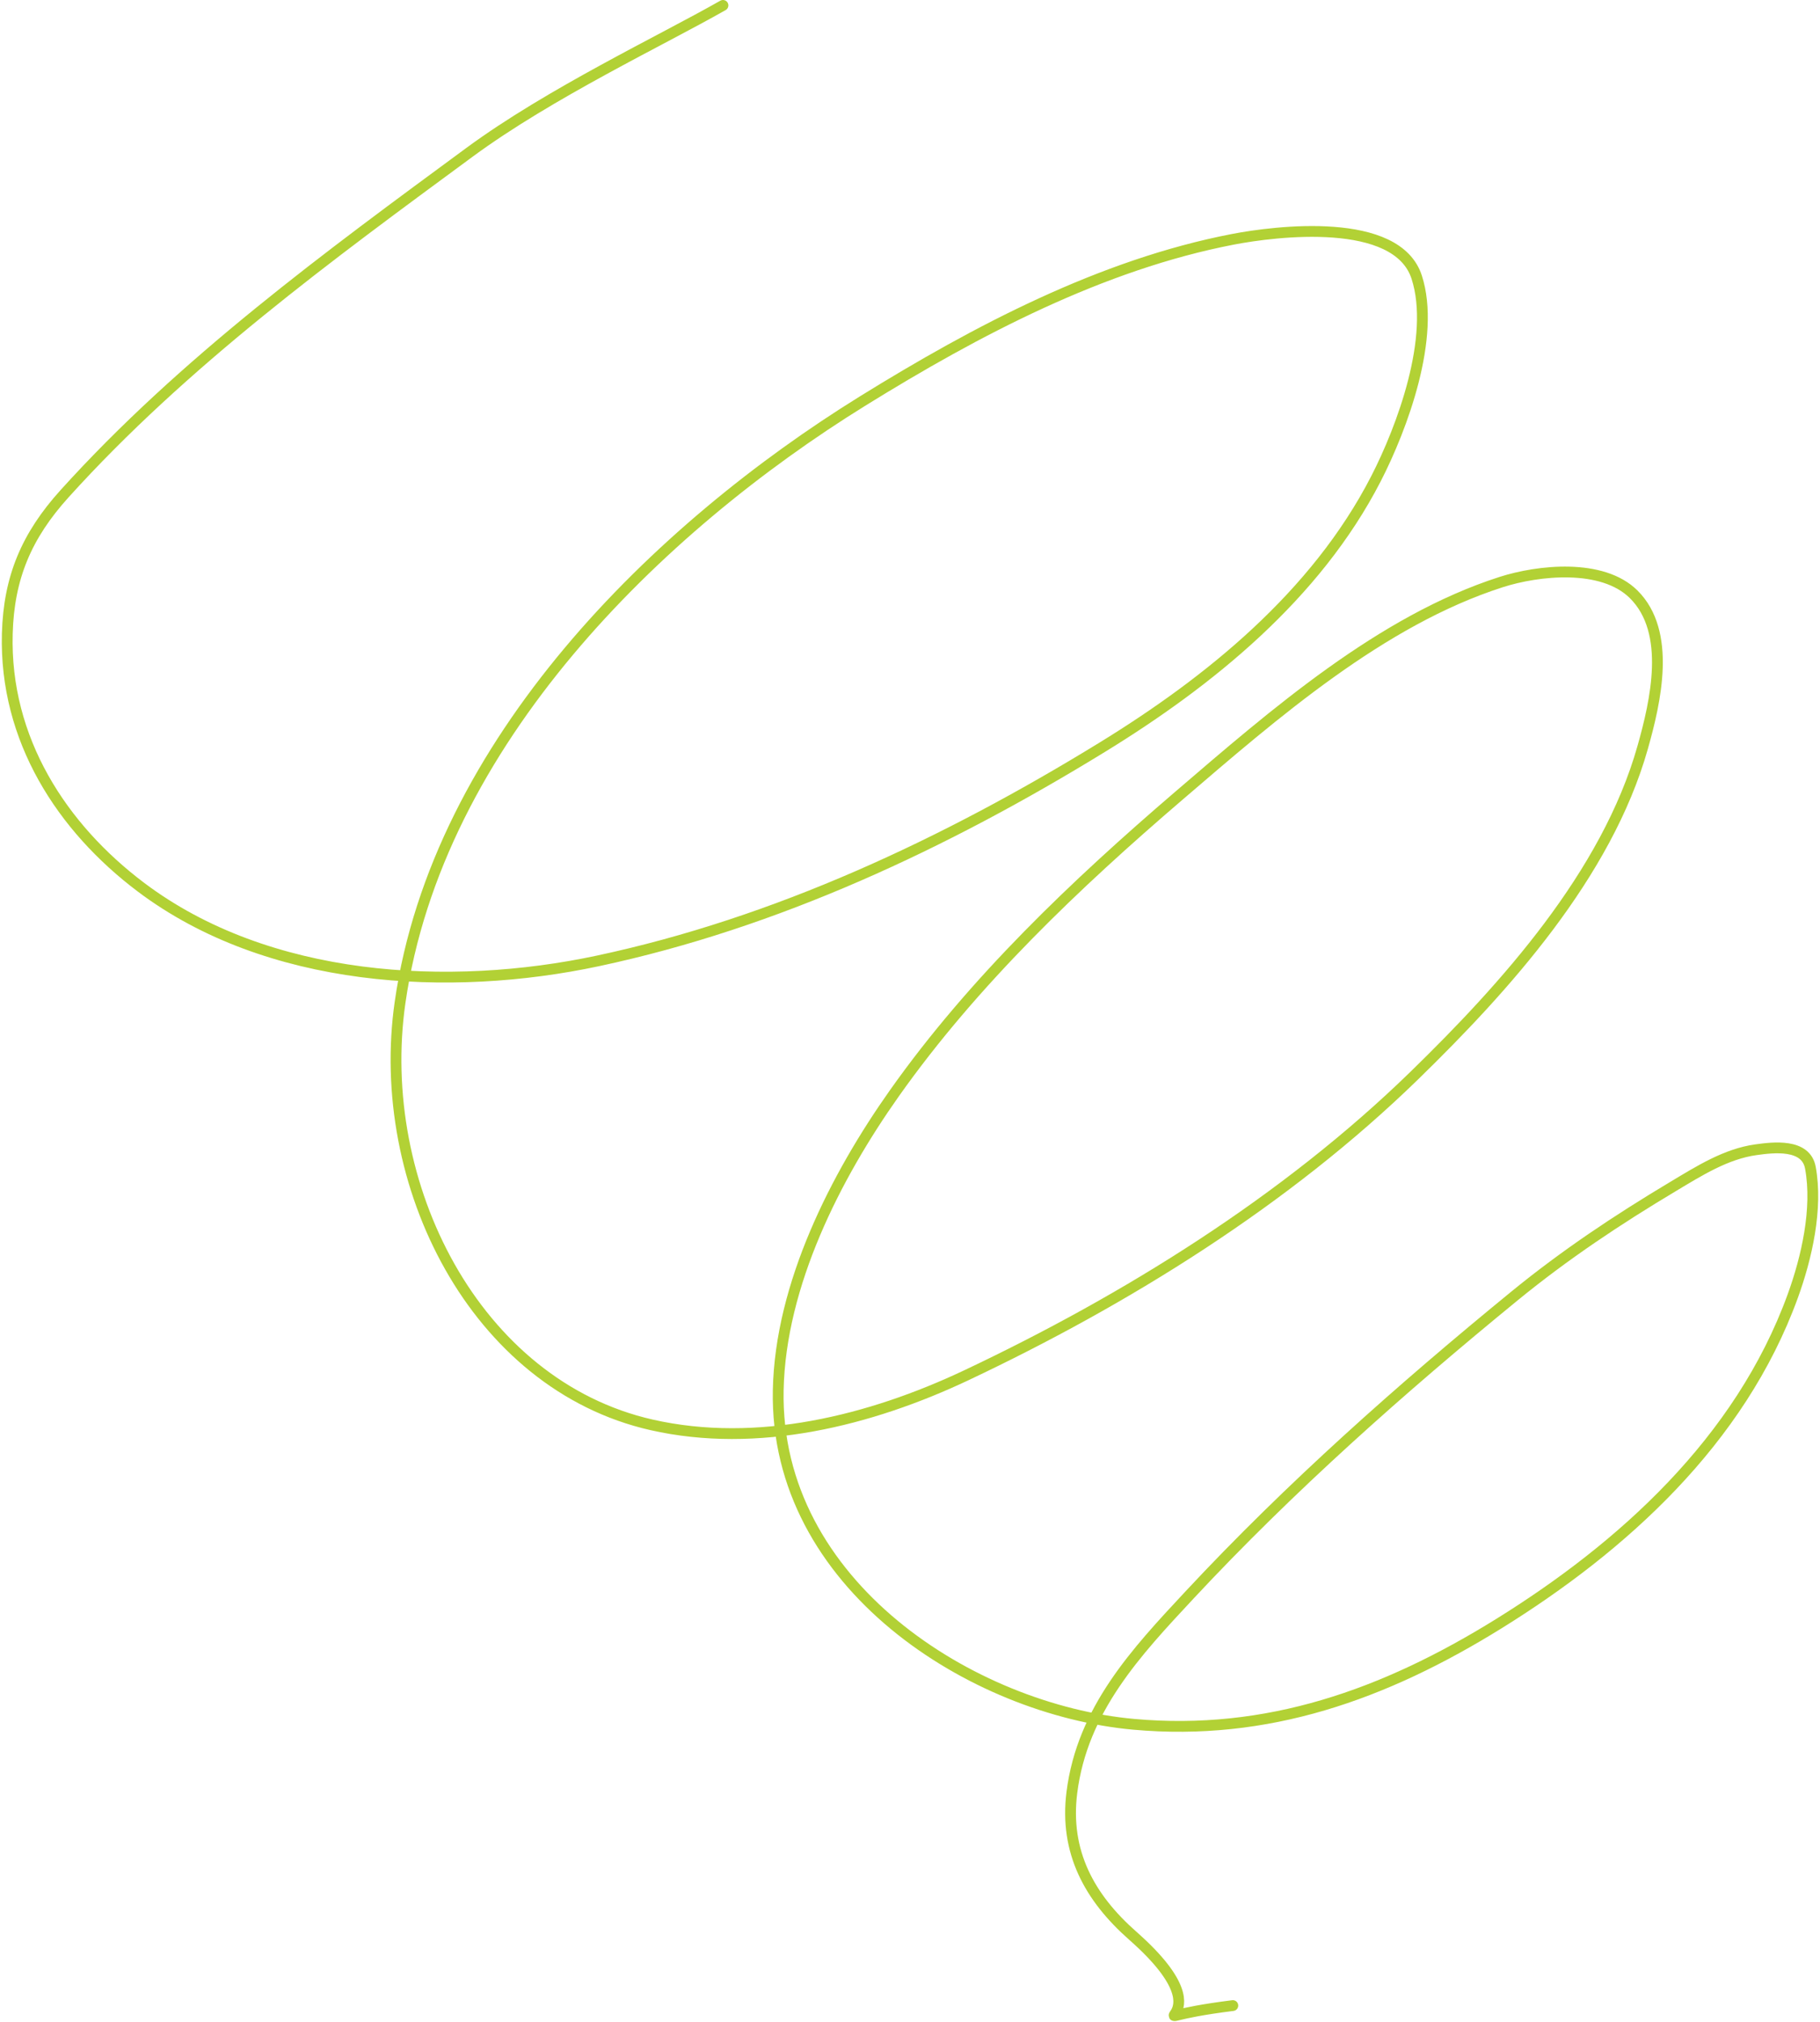 <?xml version="1.0" encoding="UTF-8"?> <svg xmlns="http://www.w3.org/2000/svg" width="506" height="562" viewBox="0 0 506 562" fill="none"><path d="M201 1.5C183.925 11.218 152.852 25.91 130.541 42.33C91.486 71.072 50.986 100.672 17.932 137.258C7.375 148.943 2.457 160.531 2.029 176.146C1.224 205.552 17.231 230.073 39.179 246.607C74.494 273.211 124.95 275.906 166.21 267.11C215.828 256.532 262.822 234.496 306.439 207.72C336.01 189.568 365.809 165.626 382.542 133.09C389.83 118.919 399.244 93.633 393.874 77.048C388.373 60.062 354.718 64.214 342.752 66.523C306.267 73.565 271.525 91.85 239.801 111.493C183.043 146.638 121.615 206.228 111.225 278.66C103.998 329.044 132.01 384.933 181.147 396.073C210.504 402.729 241.9 394.943 268.71 382.268C312.962 361.347 357.43 333.832 393.23 298.958C418.207 274.626 446.702 243.204 456.713 207.72C460.302 194.997 464.781 175.716 454.202 165.211C445.468 156.538 427.636 158.503 417.374 161.794C384.036 172.484 354.31 198.422 327.686 221.252C299.197 245.681 270.688 272.716 248.622 303.947C232.404 326.9 216.949 357.03 216.365 386.437C215.292 440.531 270.417 475.27 315.196 479.315C352.251 482.663 384.826 471.108 416.666 451.363C450.907 430.129 483.761 400.659 498.434 360.262C502.266 349.711 505.431 336.002 503.327 324.587C502.076 317.798 492.952 318.939 488.197 319.598C479.842 320.754 472.418 325.473 465.212 329.781C449.783 339.003 435.087 348.777 421.044 360.262C389.563 386.008 358.695 413.363 330.712 443.367C315.916 459.232 300.923 475.186 298.005 498.246C295.906 514.829 302.928 527.509 314.938 538.09C345.041 564.612 307.552 561.896 342.752 557.5" stroke="#B2D135" stroke-width="3" stroke-linecap="round"></path></svg> 